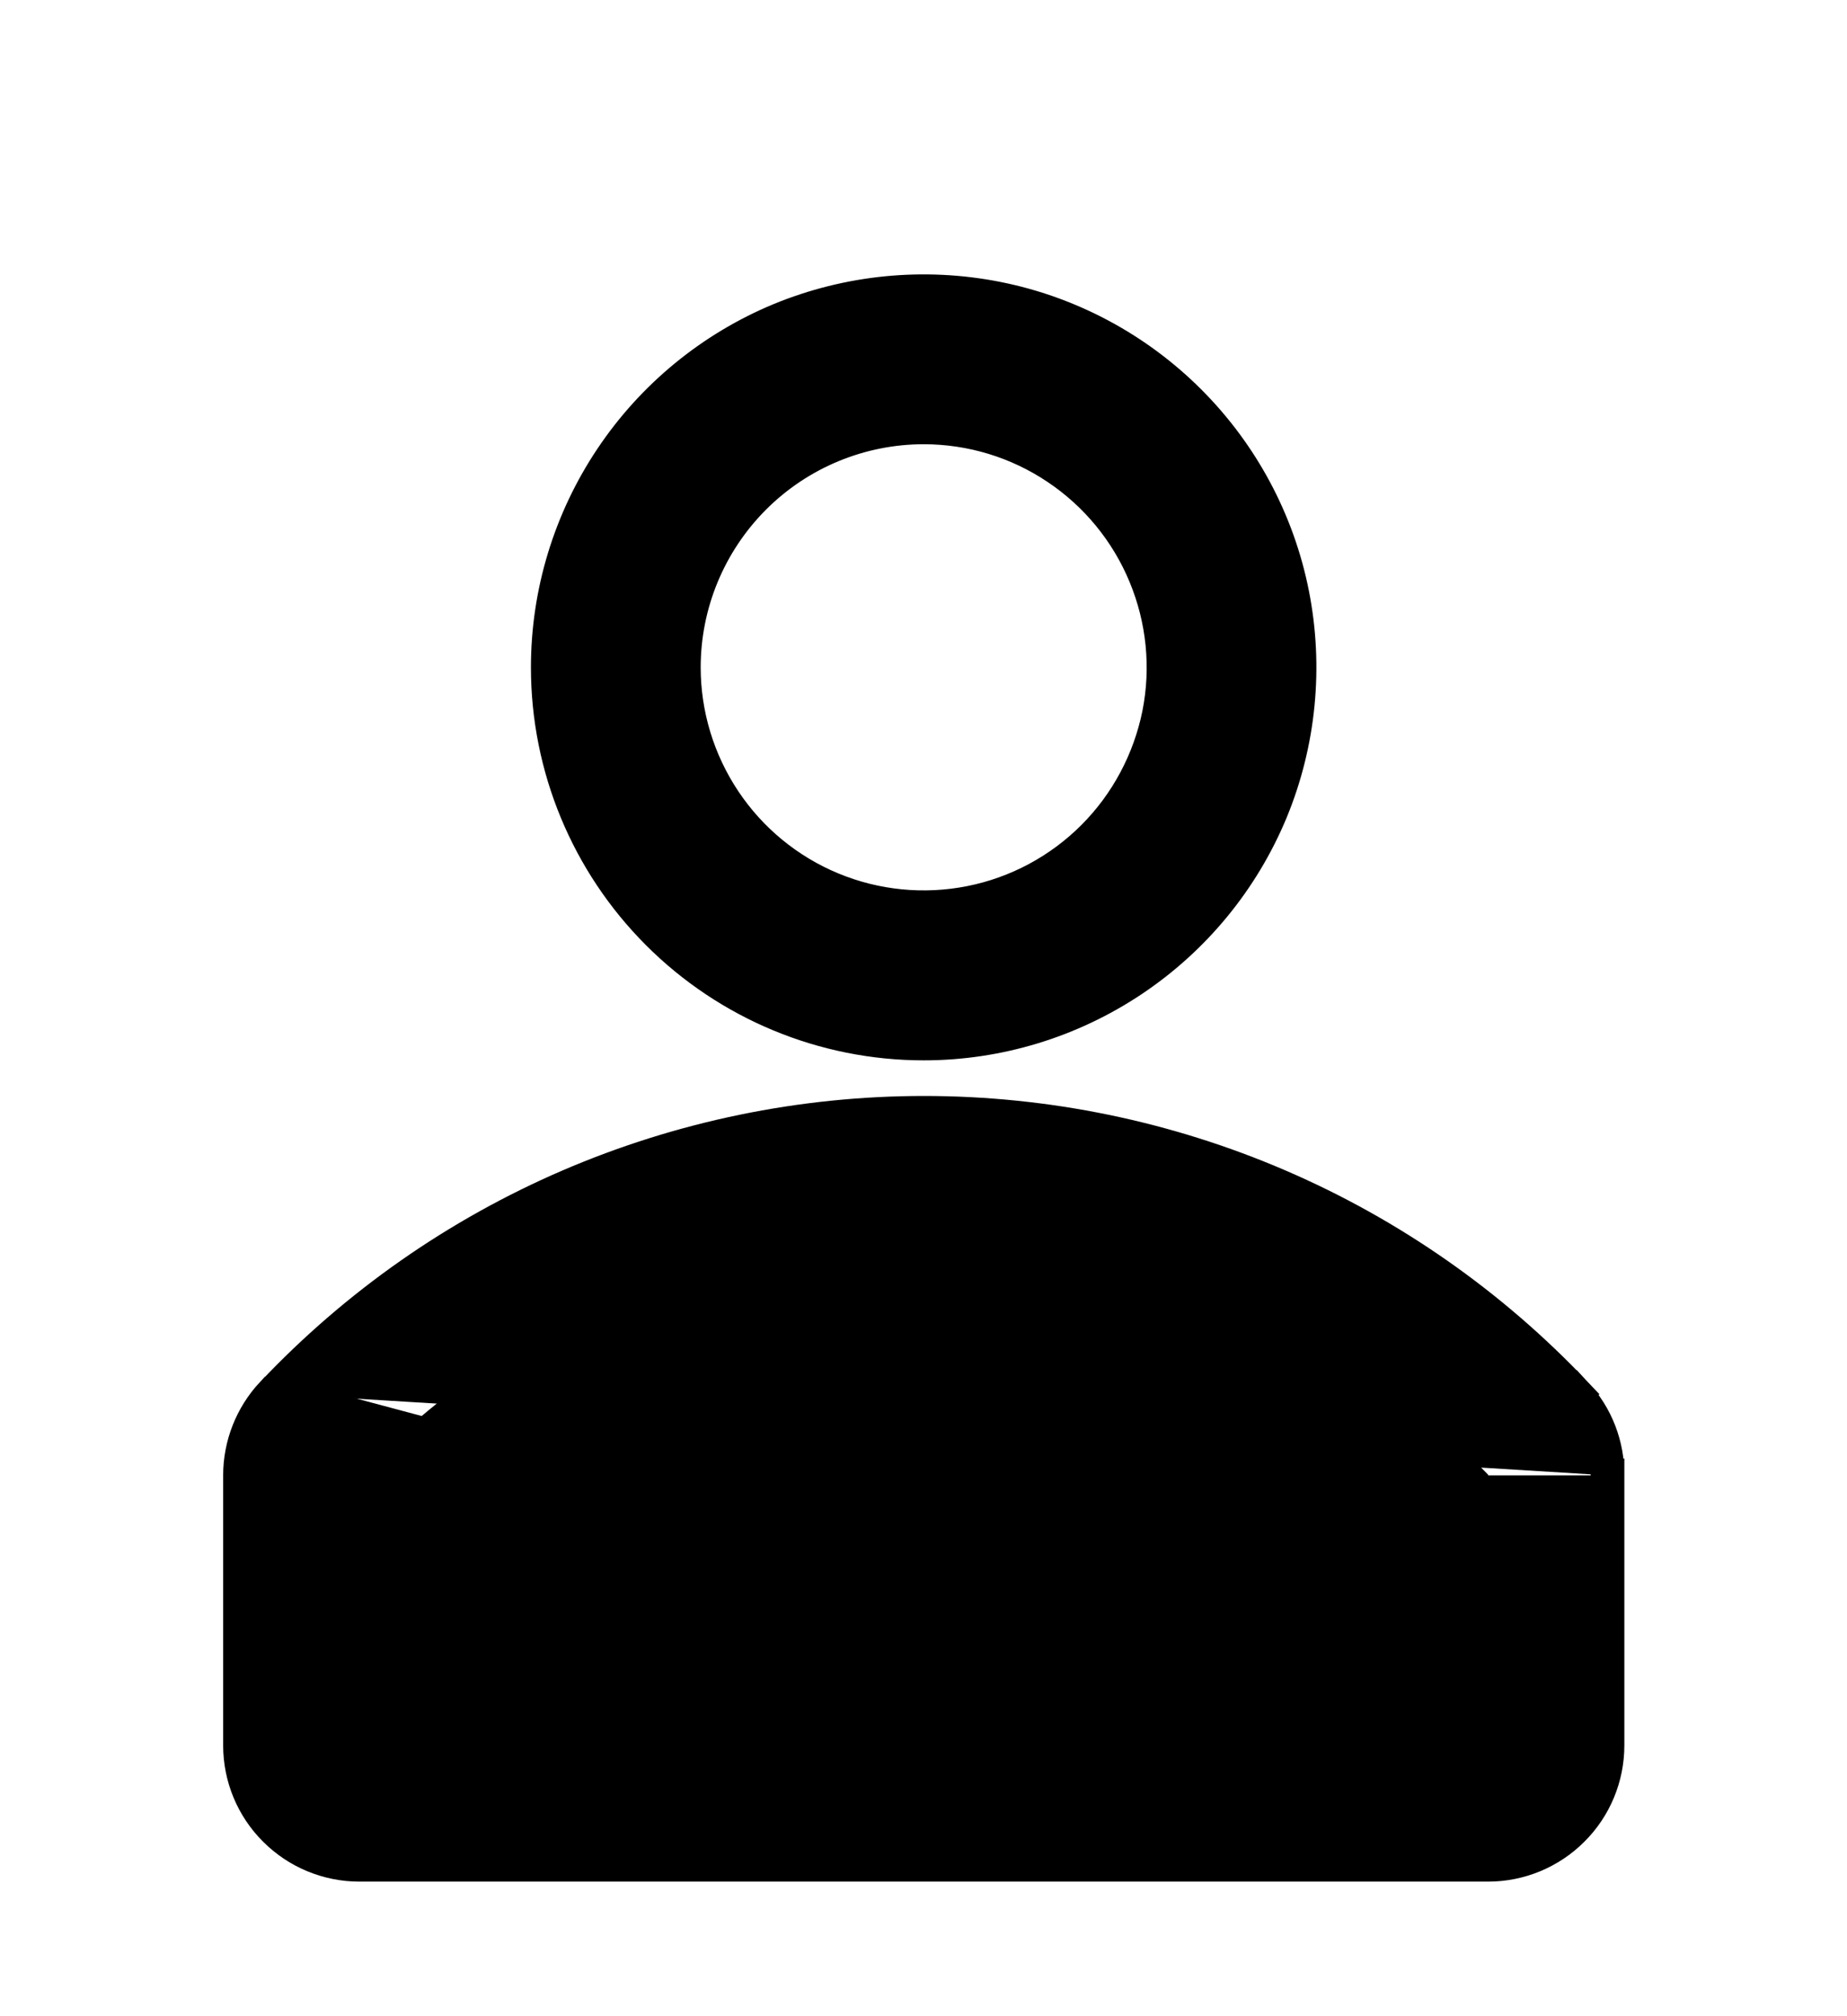 <svg width="11" height="12" viewBox="0 0 11 12" fill="none" xmlns="http://www.w3.org/2000/svg">
<path d="M5.501 6.211C5.944 6.211 6.377 6.079 6.745 5.833C7.113 5.587 7.4 5.238 7.57 4.829C7.739 4.42 7.783 3.969 7.697 3.535C7.611 3.101 7.397 2.702 7.084 2.389C6.771 2.076 6.372 1.862 5.938 1.776C5.504 1.69 5.054 1.734 4.644 1.903C4.235 2.073 3.886 2.36 3.64 2.728C3.394 3.096 3.262 3.529 3.262 3.972C3.262 4.566 3.498 5.135 3.918 5.555C4.338 5.975 4.907 6.211 5.501 6.211ZM5.501 2.544C5.784 2.544 6.06 2.628 6.294 2.785C6.529 2.942 6.712 3.165 6.82 3.426C6.928 3.686 6.957 3.973 6.902 4.25C6.846 4.527 6.71 4.782 6.511 4.981C6.311 5.181 6.057 5.317 5.78 5.372C5.503 5.427 5.216 5.399 4.955 5.291C4.694 5.183 4.471 5 4.314 4.765C4.157 4.53 4.073 4.254 4.073 3.972C4.073 3.593 4.224 3.23 4.492 2.962C4.759 2.695 5.123 2.544 5.501 2.544Z" fill="black" stroke="black" stroke-width="0.2"/>
<path d="M1.622 8.294L1.622 8.294C2.121 7.766 2.723 7.345 3.39 7.058C4.058 6.771 4.776 6.623 5.503 6.623C6.23 6.623 6.949 6.771 7.616 7.058C8.283 7.345 8.885 7.766 9.384 8.294L9.312 8.362L9.385 8.295C9.508 8.427 9.575 8.601 9.574 8.781M1.622 8.294L9.474 10.388C9.474 10.55 9.409 10.706 9.295 10.82C9.18 10.935 9.025 10.999 8.863 10.999H2.14C1.978 10.999 1.823 10.935 1.708 10.82C1.594 10.706 1.529 10.55 1.529 10.388V8.781M1.622 8.294L1.621 8.294C1.498 8.426 1.429 8.6 1.429 8.781M1.622 8.294L1.529 8.781M9.574 8.781C9.574 8.781 9.574 8.782 9.574 8.782L9.474 8.781H9.574V8.781ZM9.574 8.781V10.388C9.574 10.577 9.499 10.758 9.365 10.891C9.232 11.024 9.051 11.099 8.863 11.099H2.14C1.952 11.099 1.771 11.024 1.638 10.891C1.504 10.758 1.429 10.577 1.429 10.388V8.781M1.429 8.781C1.429 8.781 1.429 8.781 1.429 8.781L1.529 8.781M1.429 8.781V8.781H1.529M8.763 10.288H2.24V8.818C2.659 8.385 3.159 8.04 3.712 7.803C4.277 7.56 4.886 7.435 5.502 7.435C6.117 7.435 6.726 7.56 7.291 7.803C7.844 8.04 8.344 8.385 8.763 8.818V10.288Z" fill="black" stroke="black" stroke-width="0.2"/>
</svg>
